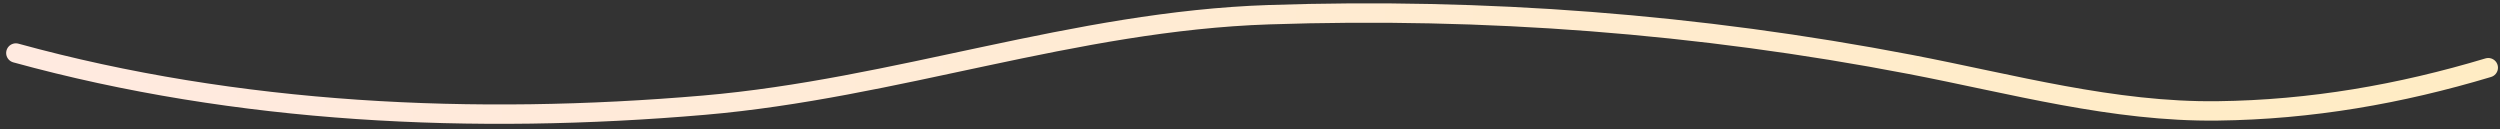 <?xml version="1.0" encoding="UTF-8"?> <svg xmlns="http://www.w3.org/2000/svg" width="387" height="20" viewBox="0 0 387 20" fill="none"><rect x="0" y="0" width="387" height="20" fill="#333333" stroke="none"/><path d="M2.453 8.207C36.842 17.654 73.454 19.336 108.957 16.283C138.746 13.721 166.236 3.29 196.406 2.276C229.817 1.153 262.914 3.677 295.717 9.974C311.452 12.994 327.134 17.366 343.291 17.166C357.727 16.988 371.512 14.581 385.186 10.478" stroke="url(#paint0_linear_4014_153)" stroke-width="3" stroke-linecap="round"></path><defs><linearGradient id="paint0_linear_4014_153" x1="2.453" y1="9.844" x2="385.186" y2="9.844" gradientUnits="userSpaceOnUse"><stop stop-color="#FFEAE0"></stop><stop offset="1" stop-color="#FFECC4"></stop></linearGradient></defs></svg> 